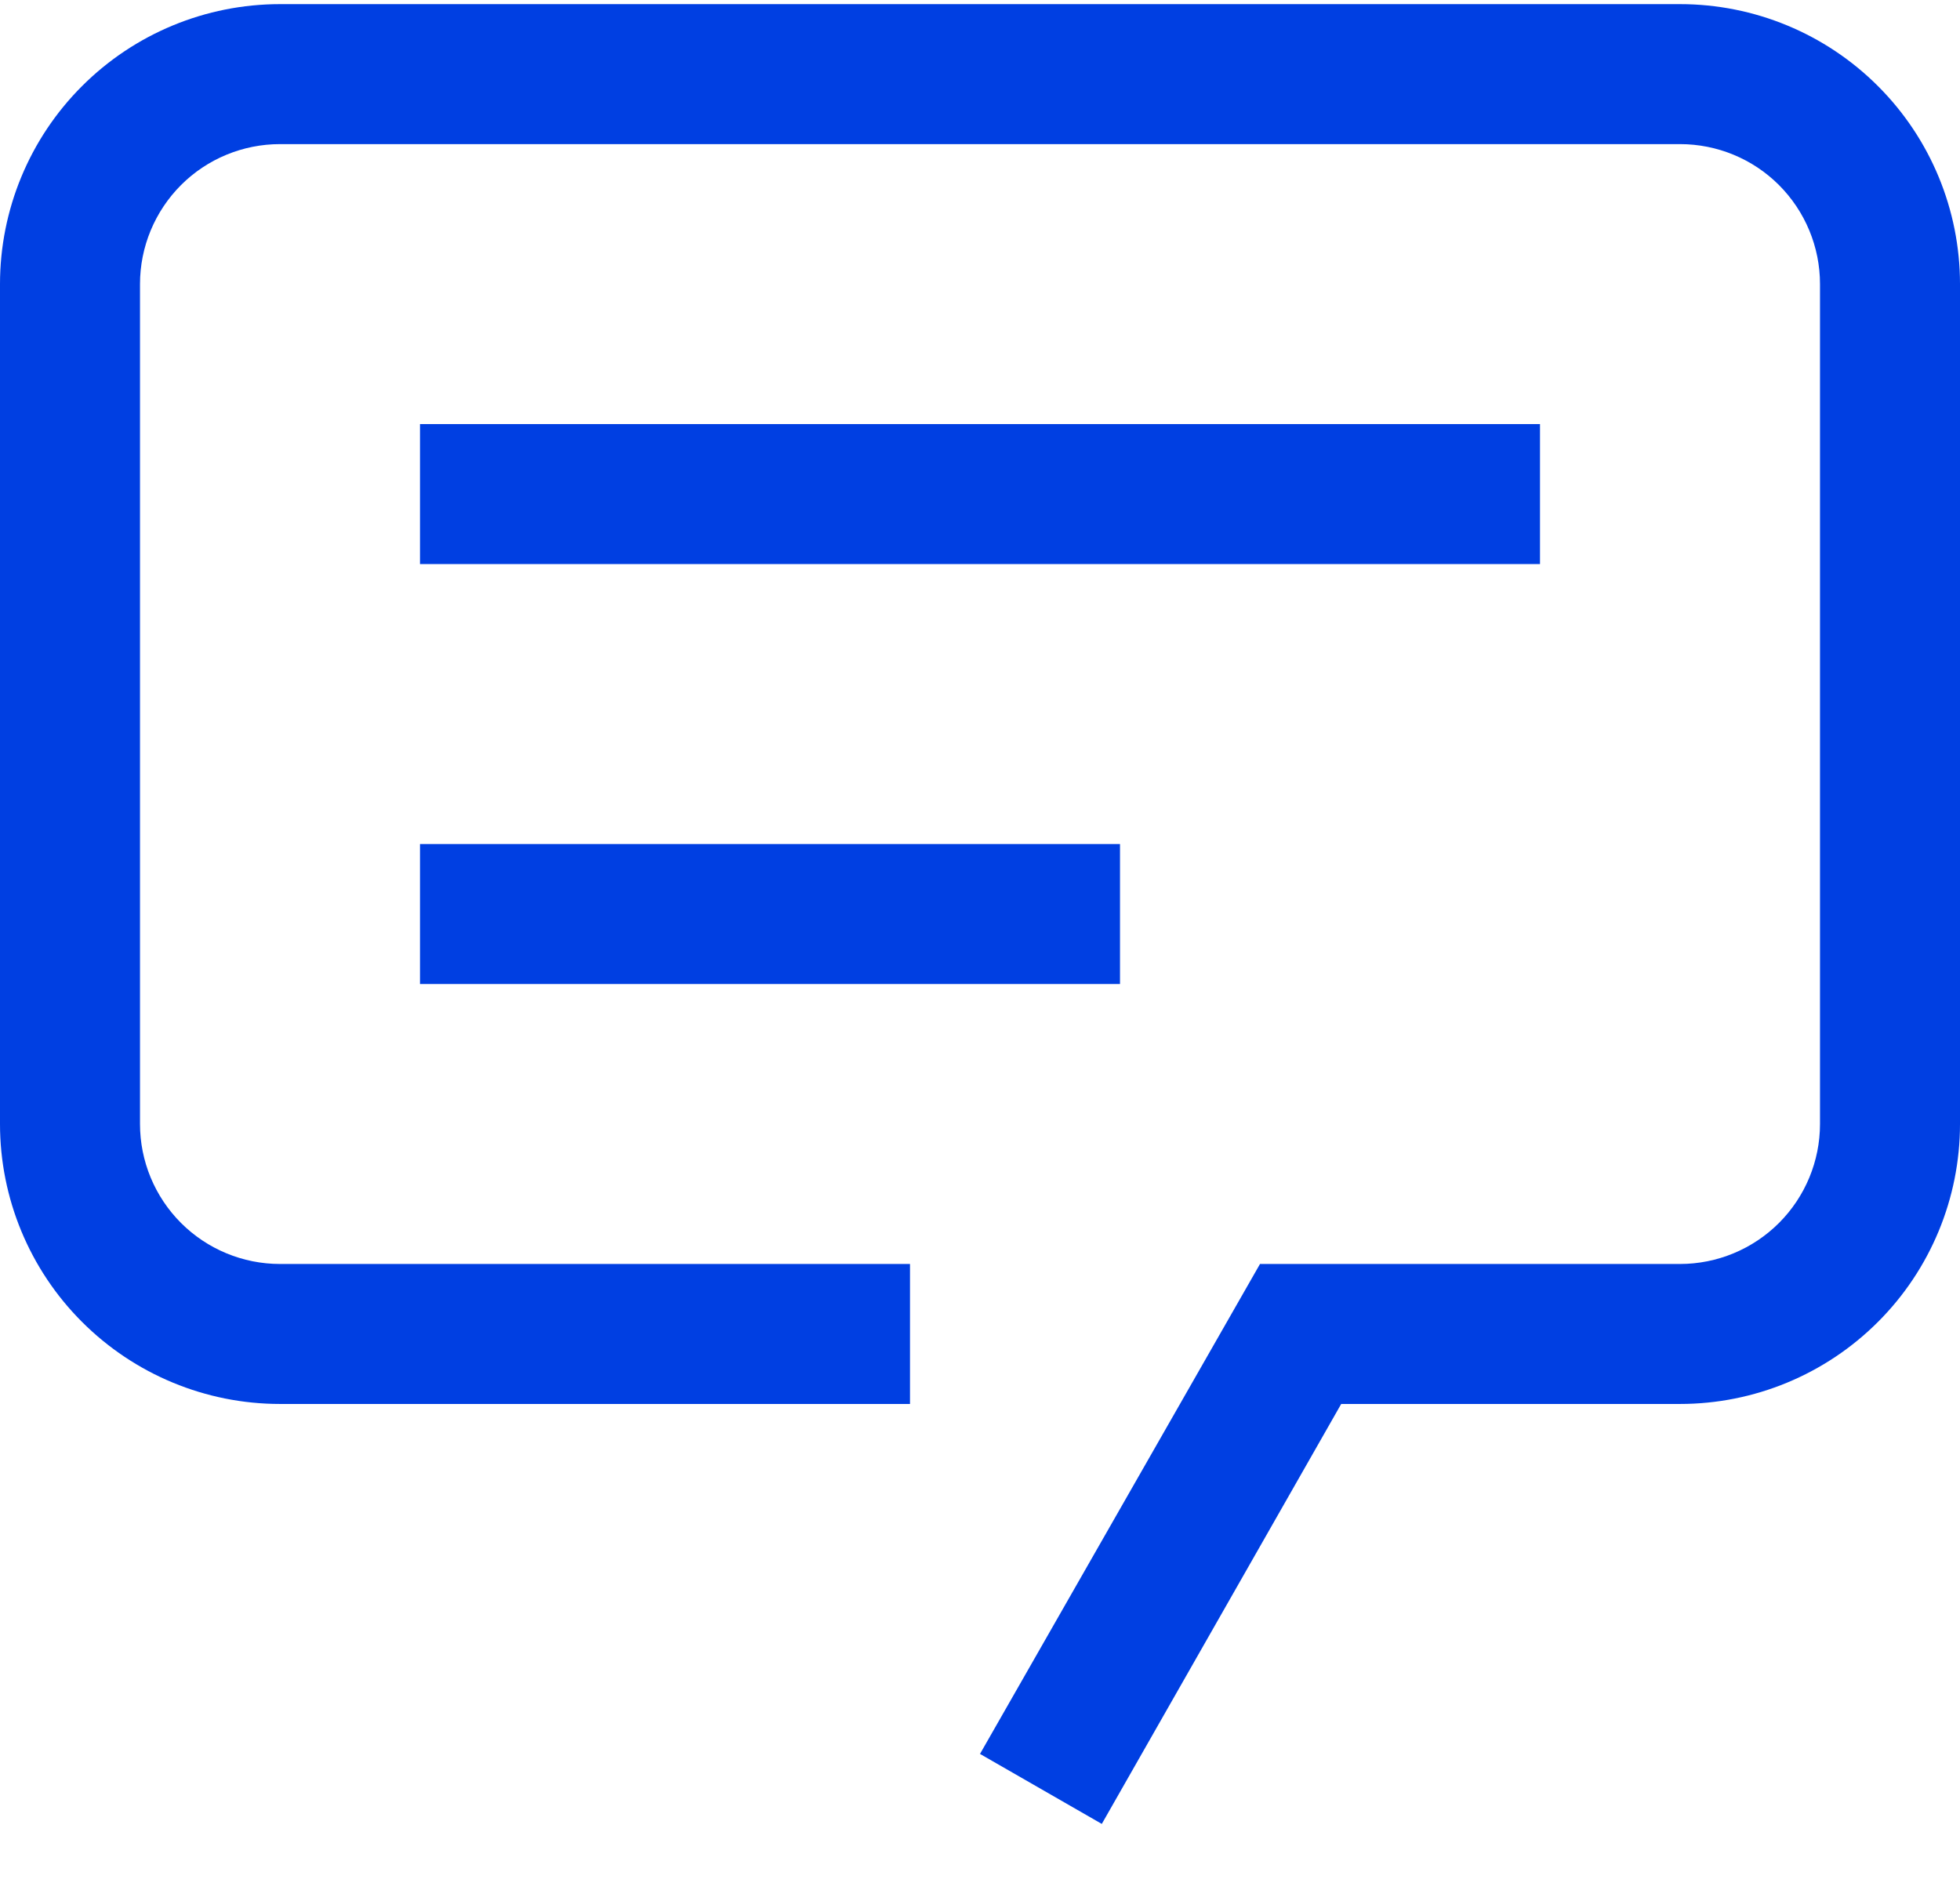<?xml version="1.0" encoding="UTF-8"?> <svg xmlns="http://www.w3.org/2000/svg" width="28" height="27" viewBox="0 0 28 27" fill="none"> <path d="M15.74 26.059L14 25.059L18 18.059H24C24.53 18.059 25.039 17.848 25.414 17.473C25.789 17.098 26 16.589 26 16.059V4.059C26 3.528 25.789 3.02 25.414 2.644C25.039 2.269 24.53 2.059 24 2.059H4C3.47 2.059 2.961 2.269 2.586 2.644C2.211 3.02 2 3.528 2 4.059V16.059C2 16.589 2.211 17.098 2.586 17.473C2.961 17.848 3.47 18.059 4 18.059H13V20.059H4C2.939 20.059 1.922 19.637 1.172 18.887C0.421 18.137 0 17.119 0 16.059V4.059C0 2.998 0.421 1.98 1.172 1.23C1.922 0.48 2.939 0.059 4 0.059H24C25.061 0.059 26.078 0.48 26.828 1.23C27.579 1.98 28 2.998 28 4.059V16.059C28 17.119 27.579 18.137 26.828 18.887C26.078 19.637 25.061 20.059 24 20.059H19.16L15.74 26.059Z" fill="#003FE2"></path> <path d="M6 6.059H22V8.059H6V6.059ZM6 12.059H16V14.059H6V12.059Z" fill="#003FE2"></path> </svg> 